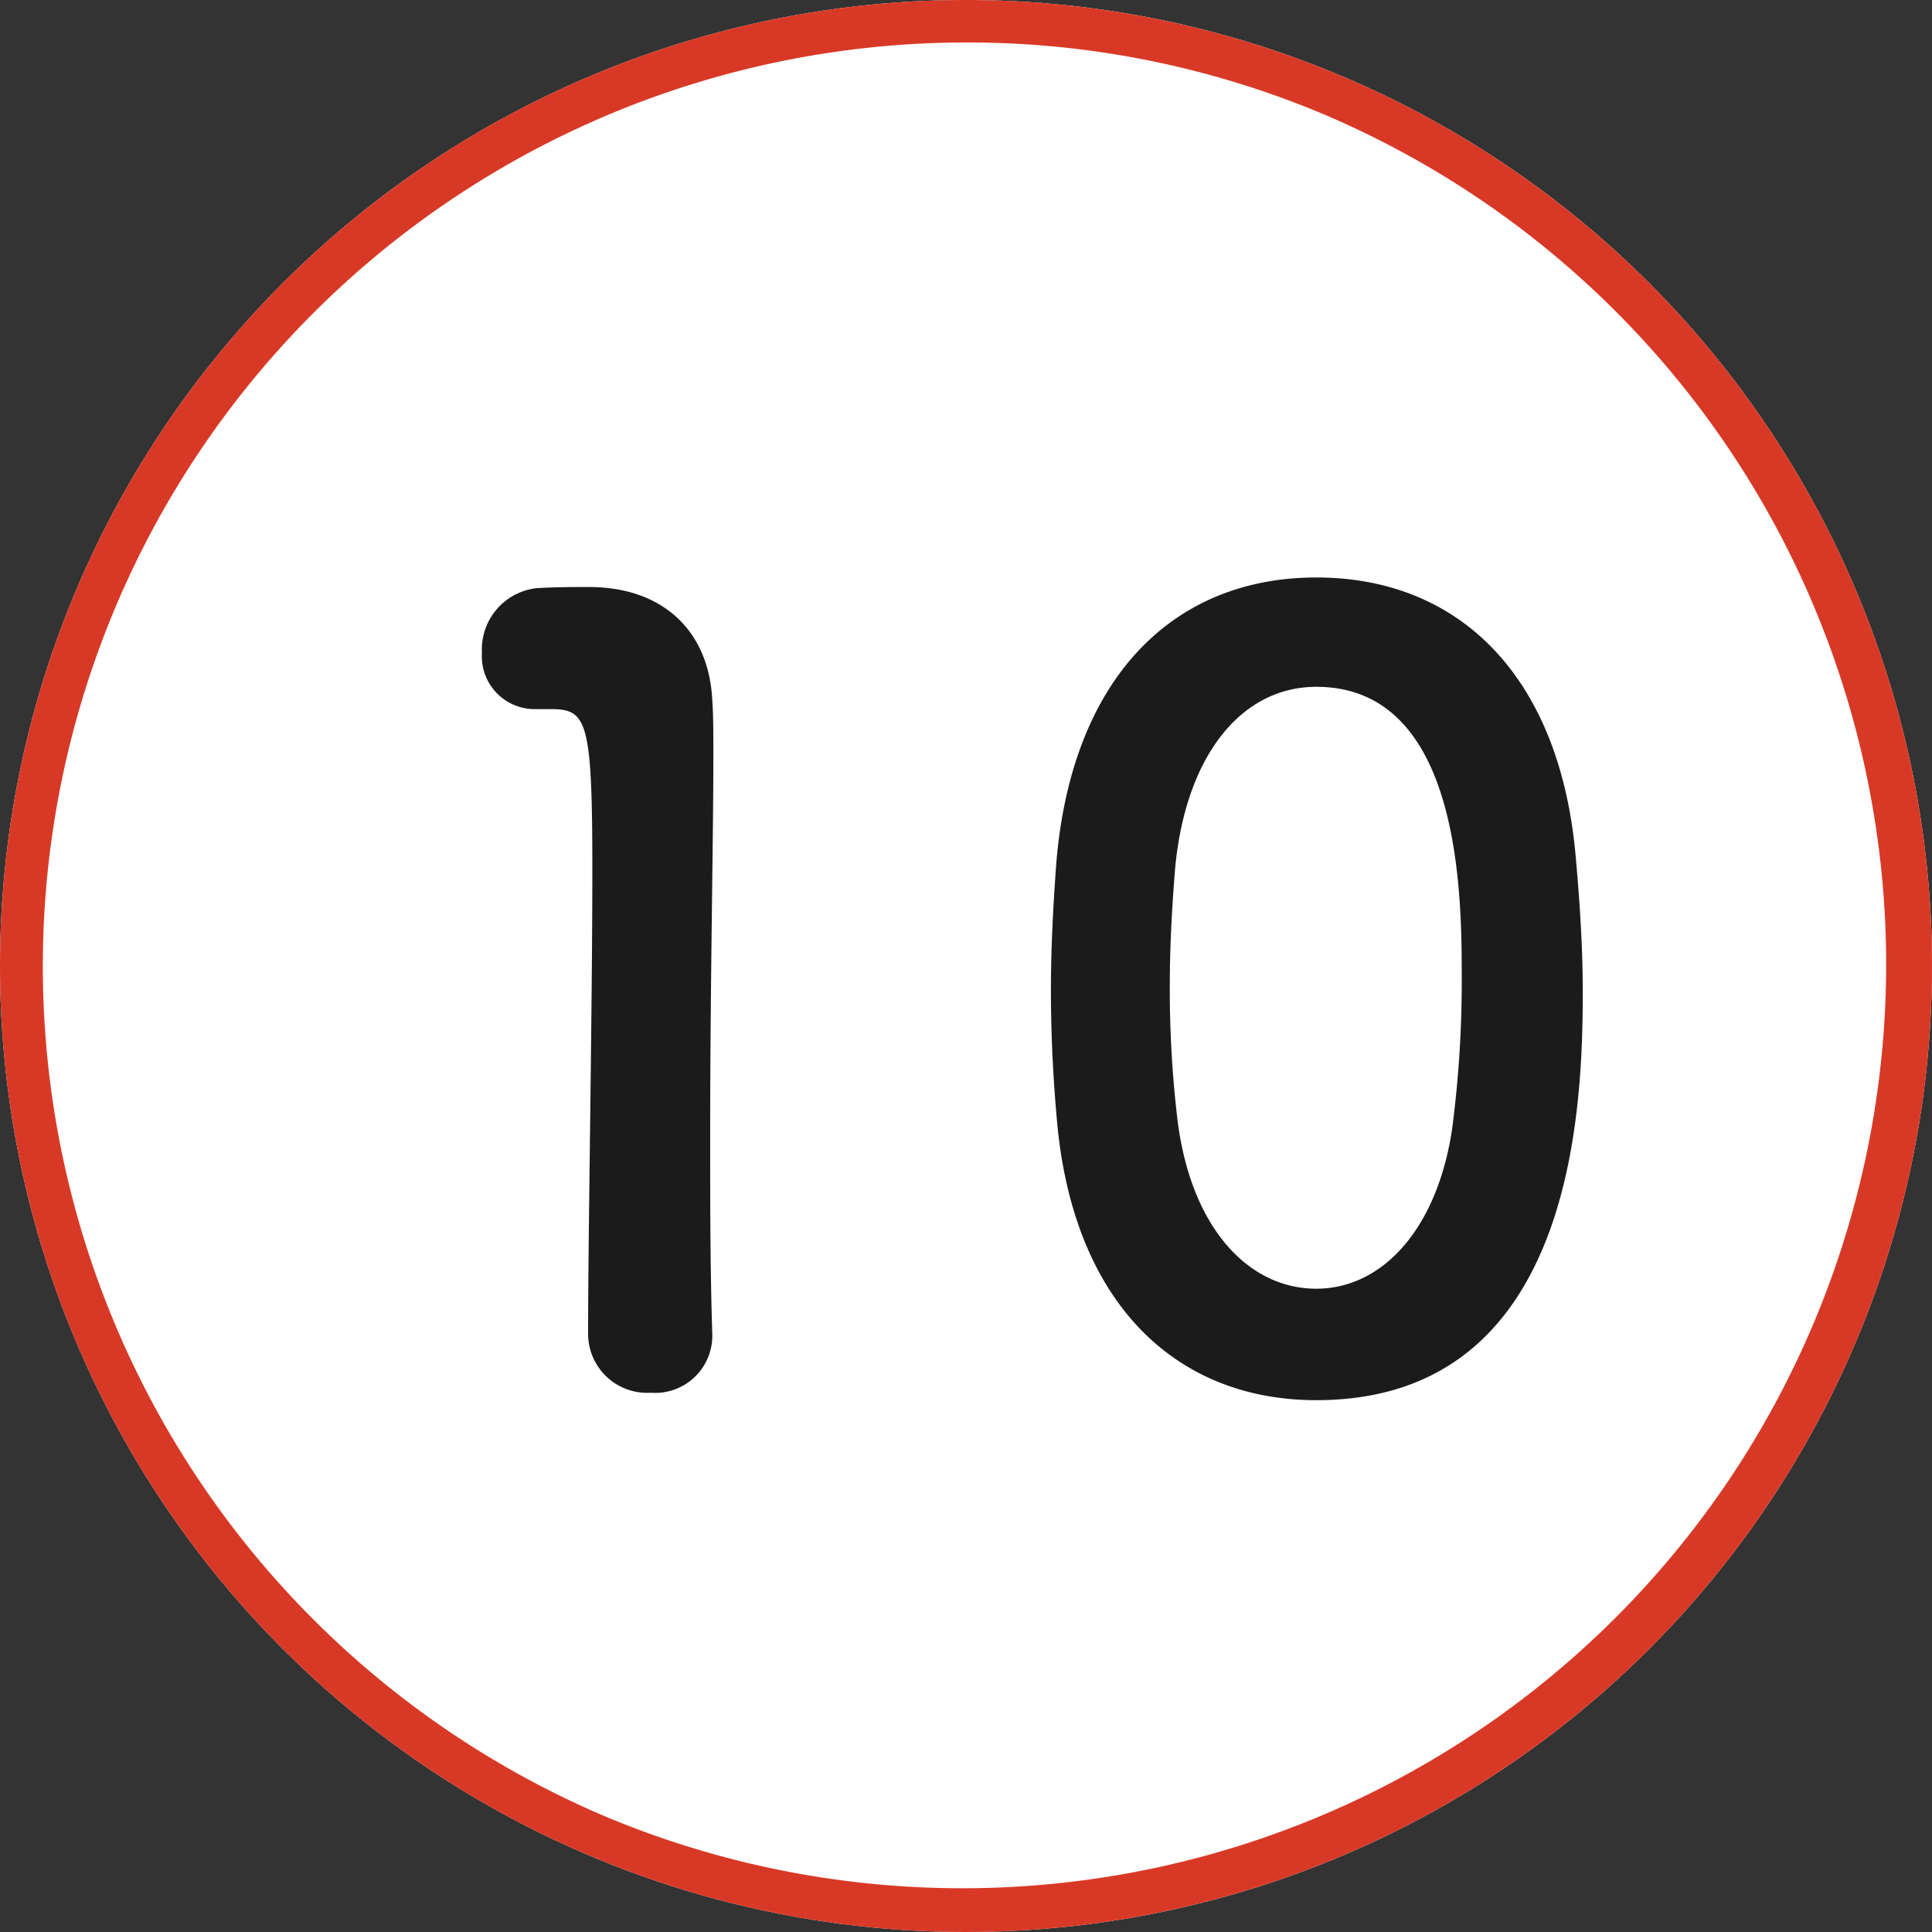 <svg xmlns="http://www.w3.org/2000/svg" width="91" height="91" viewBox="0 0 91 91">
  <rect x="0" y="0" width="91" height="91" fill="#333333" stroke="none"/>
  <g id="グループ_144" data-name="グループ 144" transform="translate(-1055 -6290)">
    <circle id="楕円形_17" data-name="楕円形 17" cx="45.5" cy="45.5" r="45.5" transform="translate(1055 6290)" fill="#fff"/>
    <path id="楕円形_17_-_アウトライン" data-name="楕円形 17 - アウトライン" d="M45.5,2A43.512,43.512,0,0,0,28.568,85.582,43.512,43.512,0,0,0,62.432,5.418,43.226,43.226,0,0,0,45.5,2m0-2A45.5,45.5,0,1,1,0,45.5,45.5,45.5,0,0,1,45.5,0Z" transform="translate(1055 6290)" fill="#d83926"/>
    <path id="パス_351" data-name="パス 351" d="M18.55-2.05v-.1c-.1-3.1-.1-6.25-.1-9.35,0-7.15.15-13.85.15-17.85,0-1.1,0-2-.05-2.65-.15-3.3-2.35-5.35-5.8-5.35-1.05,0-1.45,0-2.45.05a2.905,2.905,0,0,0-2.6,3.05,2.489,2.489,0,0,0,2.55,2.65h.7c1.7,0,1.95.55,1.95,7.55,0,6.6-.2,17.25-.2,21.9A2.782,2.782,0,0,0,15.65.6,2.691,2.691,0,0,0,18.55-2.05ZM47,.95c12.1,0,12.55-13.6,12.55-19.25,0-2.15-.15-4.35-.35-6.55C58.4-33.2,53.7-37.8,47-37.8c-6.8,0-11.55,4.8-12.25,13.5-.15,2.05-.25,4-.25,5.9,0,2.1.1,4.2.3,6.35C35.6-3.65,40.35.95,47,.95ZM47-4.3c-3.25,0-5.95-2.95-6.55-8.05a51.8,51.8,0,0,1-.35-6.25c0-1.8.1-3.65.25-5.5.5-5.35,3.15-8.55,6.65-8.55,6.85,0,6.85,9.9,6.85,13.75a53.334,53.334,0,0,1-.45,7.05C52.7-7.1,50.1-4.3,47-4.3Z" transform="translate(1070 6355)" fill="#1b1b1b"/>
  </g>
</svg>
